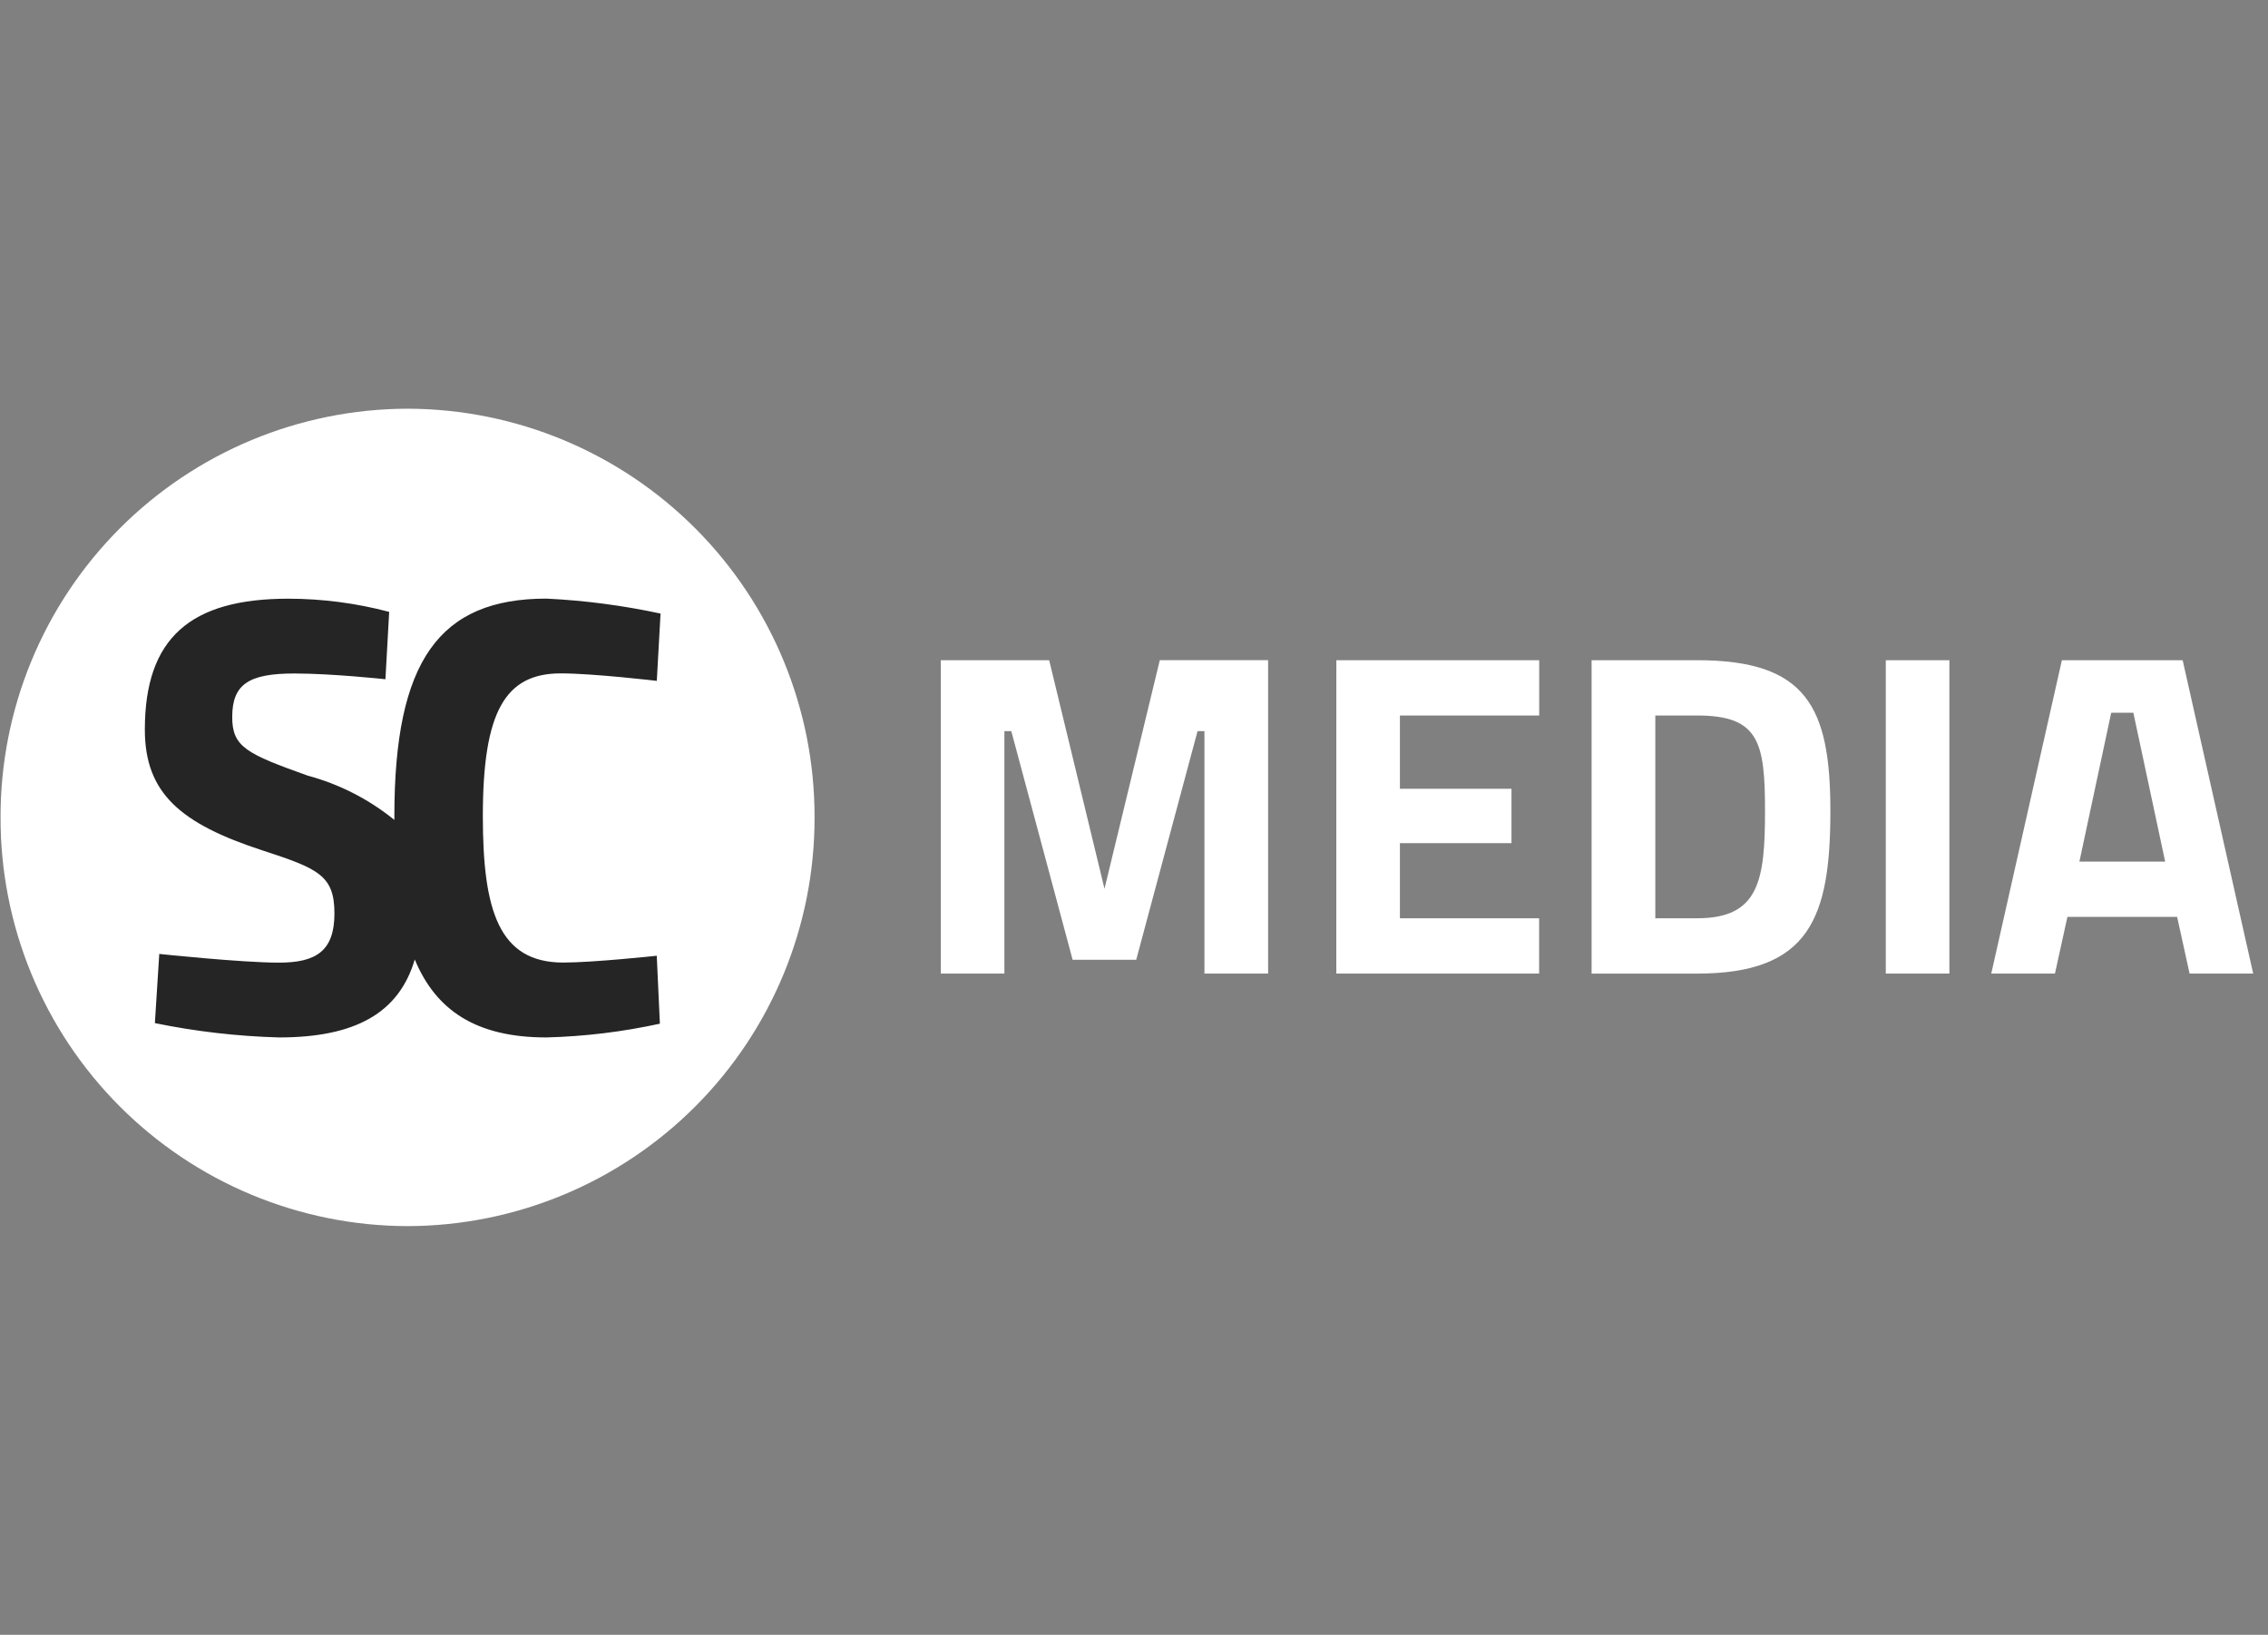 <?xml version="1.0" encoding="UTF-8"?> <svg xmlns="http://www.w3.org/2000/svg" width="111" height="80" viewBox="0 0 111 80" fill="none"><rect x="0" y="0" width="111" height="80" fill="#808080" stroke="none"/><g clip-path="url(#clip0_215_5453)"><path fill-rule="evenodd" clip-rule="evenodd" d="M39.866 39.999C39.877 45.293 37.784 50.374 34.049 54.125C30.313 57.876 25.24 59.989 19.947 60C17.325 59.995 14.731 59.473 12.311 58.465C9.891 57.457 7.694 55.982 5.844 54.125C3.994 52.268 2.528 50.064 1.53 47.641C0.532 45.217 0.021 42.62 0.027 39.999C0.016 34.705 2.109 29.625 5.845 25.874C9.581 22.124 14.653 20.011 19.947 20C25.24 20.011 30.312 22.124 34.048 25.874C37.783 29.625 39.876 34.705 39.866 39.999Z" fill="white"></path><path fill-rule="evenodd" clip-rule="evenodd" d="M27.567 47.103C24.423 47.103 23.631 44.572 23.631 39.937C23.631 34.812 24.729 32.952 27.445 32.952C29.032 32.952 32.145 33.318 32.145 33.318L32.328 30.025C30.49 29.629 28.623 29.384 26.745 29.293C21.496 29.293 19.301 32.342 19.301 39.937C19.301 40 19.301 40.063 19.301 40.123C18.054 39.111 16.609 38.372 15.059 37.955C12.064 36.886 11.365 36.552 11.365 35.088C11.365 33.472 12.188 32.957 14.415 32.957C16.246 32.957 18.864 33.238 18.864 33.238L19.047 29.942C17.436 29.516 15.777 29.299 14.111 29.297C9.321 29.297 7.089 31.219 7.089 35.702C7.089 38.811 8.828 40.306 12.857 41.619C15.572 42.503 16.368 42.839 16.368 44.698C16.368 46.528 15.482 47.107 13.653 47.107C11.824 47.107 7.795 46.681 7.795 46.681L7.58 50.066C9.58 50.476 11.612 50.71 13.653 50.767C17.376 50.767 19.525 49.581 20.299 46.952C21.327 49.423 23.279 50.767 26.739 50.767C28.608 50.719 30.469 50.493 32.296 50.094L32.143 46.77C32.143 46.77 29.031 47.103 27.567 47.103Z" fill="#252525"></path><path fill-rule="evenodd" clip-rule="evenodd" d="M46.045 32.307H51.348L54.056 43.492L56.763 32.306H62.064V47.641H58.948V35.779H58.61L55.609 46.965H52.496L49.495 35.779H49.157V47.641H46.045V32.307ZM65.403 32.307H75.331V35.013H68.514V38.598H73.974V41.26H68.514V44.935H75.328V47.641H65.401L65.403 32.307ZM83.069 35.013H81.014V44.935H83.066C86.089 44.935 86.383 43.086 86.383 39.681C86.383 36.321 86.089 35.013 83.066 35.013H83.069ZM77.895 47.643V32.307H83.061C88.408 32.307 89.582 34.584 89.582 39.681C89.582 44.914 88.567 47.643 83.061 47.643H77.895Z" fill="white"></path><path fill-rule="evenodd" clip-rule="evenodd" d="M92.294 47.641H95.407V32.307H92.294V47.641ZM101.77 42.162H105.967L104.41 34.878H103.327L101.77 42.162ZM100.913 32.307H106.823L110.275 47.641H107.162L106.552 44.868H101.183L100.573 47.641H97.456L100.913 32.307Z" fill="white"></path></g><defs><clipPath id="clip0_215_5453"><rect width="110.248" height="80" fill="white" transform="translate(0.027)"></rect></clipPath></defs></svg> 